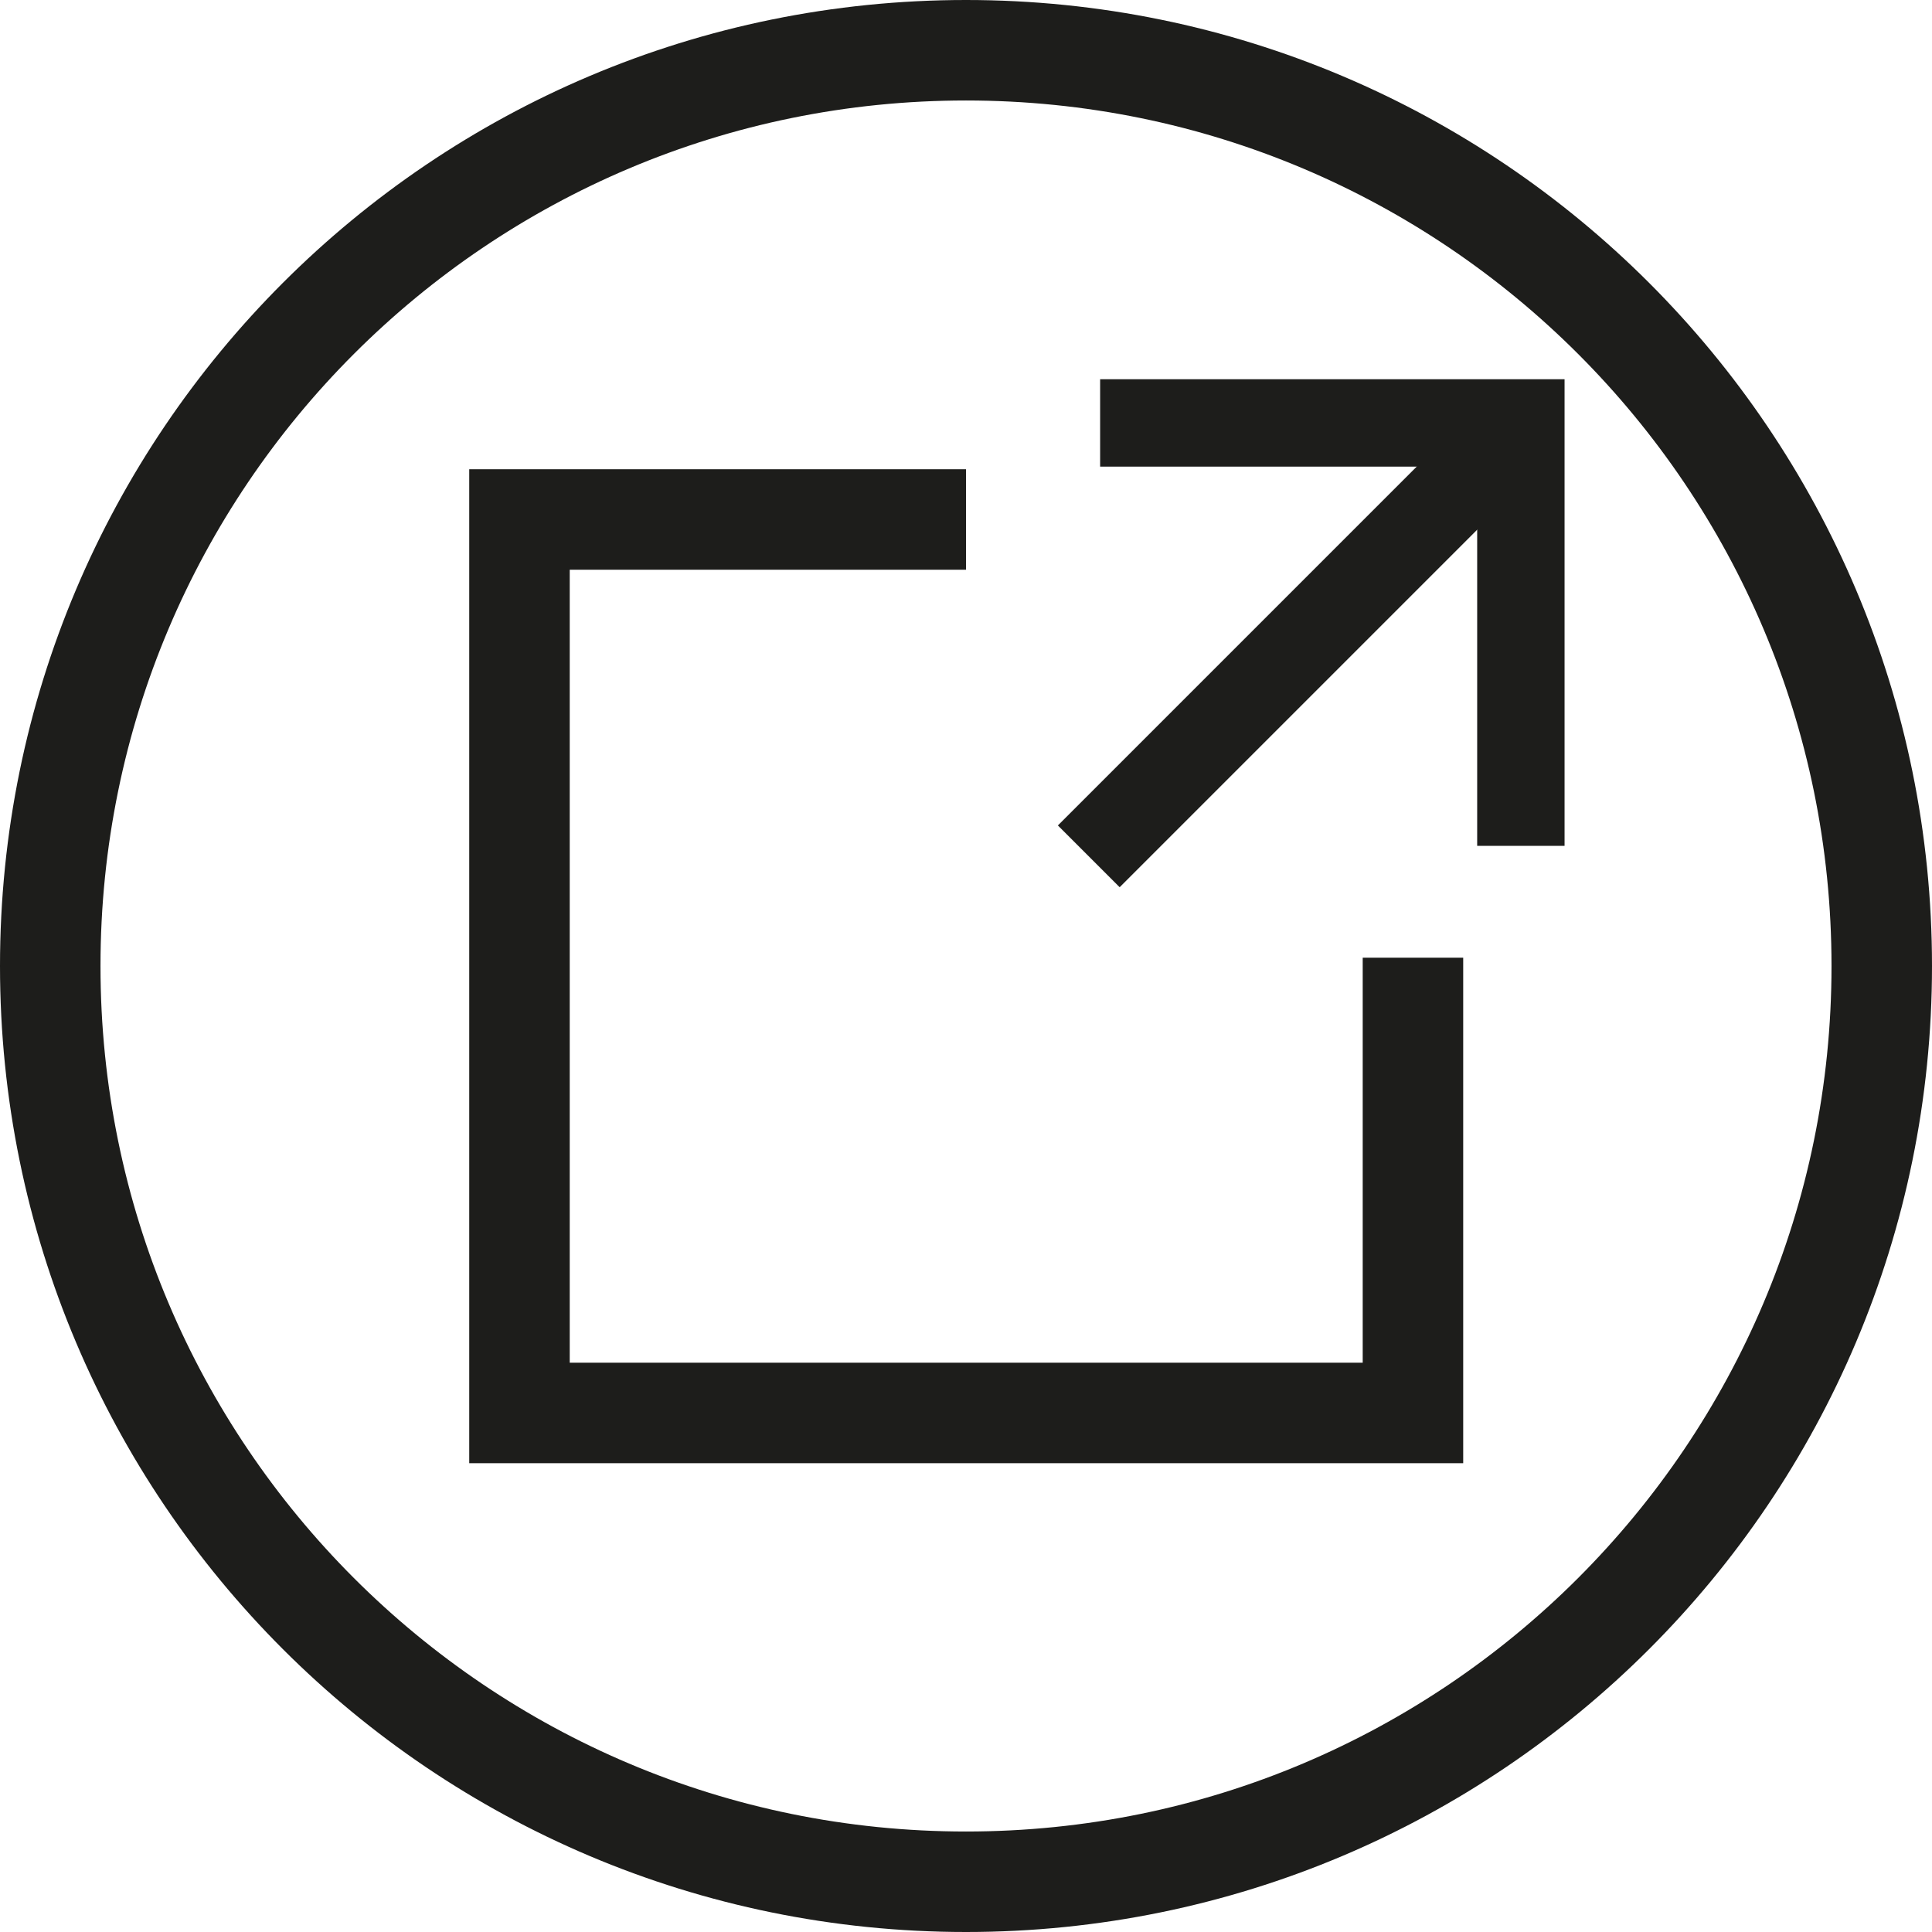 <?xml version="1.0" encoding="UTF-8"?>
<svg id="Livello_2" data-name="Livello 2" xmlns="http://www.w3.org/2000/svg" viewBox="0 0 44.22 44.22">
  <defs>
    <style>
      .cls-1 {
        stroke-width: 2.3px;
      }

      .cls-1, .cls-2 {
        fill: none;
        stroke: #1d1d1b;
        stroke-miterlimit: 10;
      }

      .cls-2 {
        stroke-width: 2px;
      }
    </style>
  </defs>
  <g id="Livello_1-2" data-name="Livello 1">
    <path class="cls-1" d="M43.07,22.11c0,11.58-9.38,20.96-20.96,20.96-11.58,0-20.96-9.38-20.96-20.96,0-11.58,9.38-20.96,20.96-20.96,11.58,0,20.96,9.38,20.96,20.96Z"/>
    <polyline class="cls-1" points="32.34 21.92 32.34 32.34 11.89 32.34 11.89 11.89 22.11 11.89"/>
    <g>
      <line class="cls-2" x1="34.66" y1="9.86" x2="24.92" y2="19.6"/>
      <polyline class="cls-2" points="25.18 9.68 34.81 9.68 34.81 19.36"/>
    </g>
  </g>
</svg>
